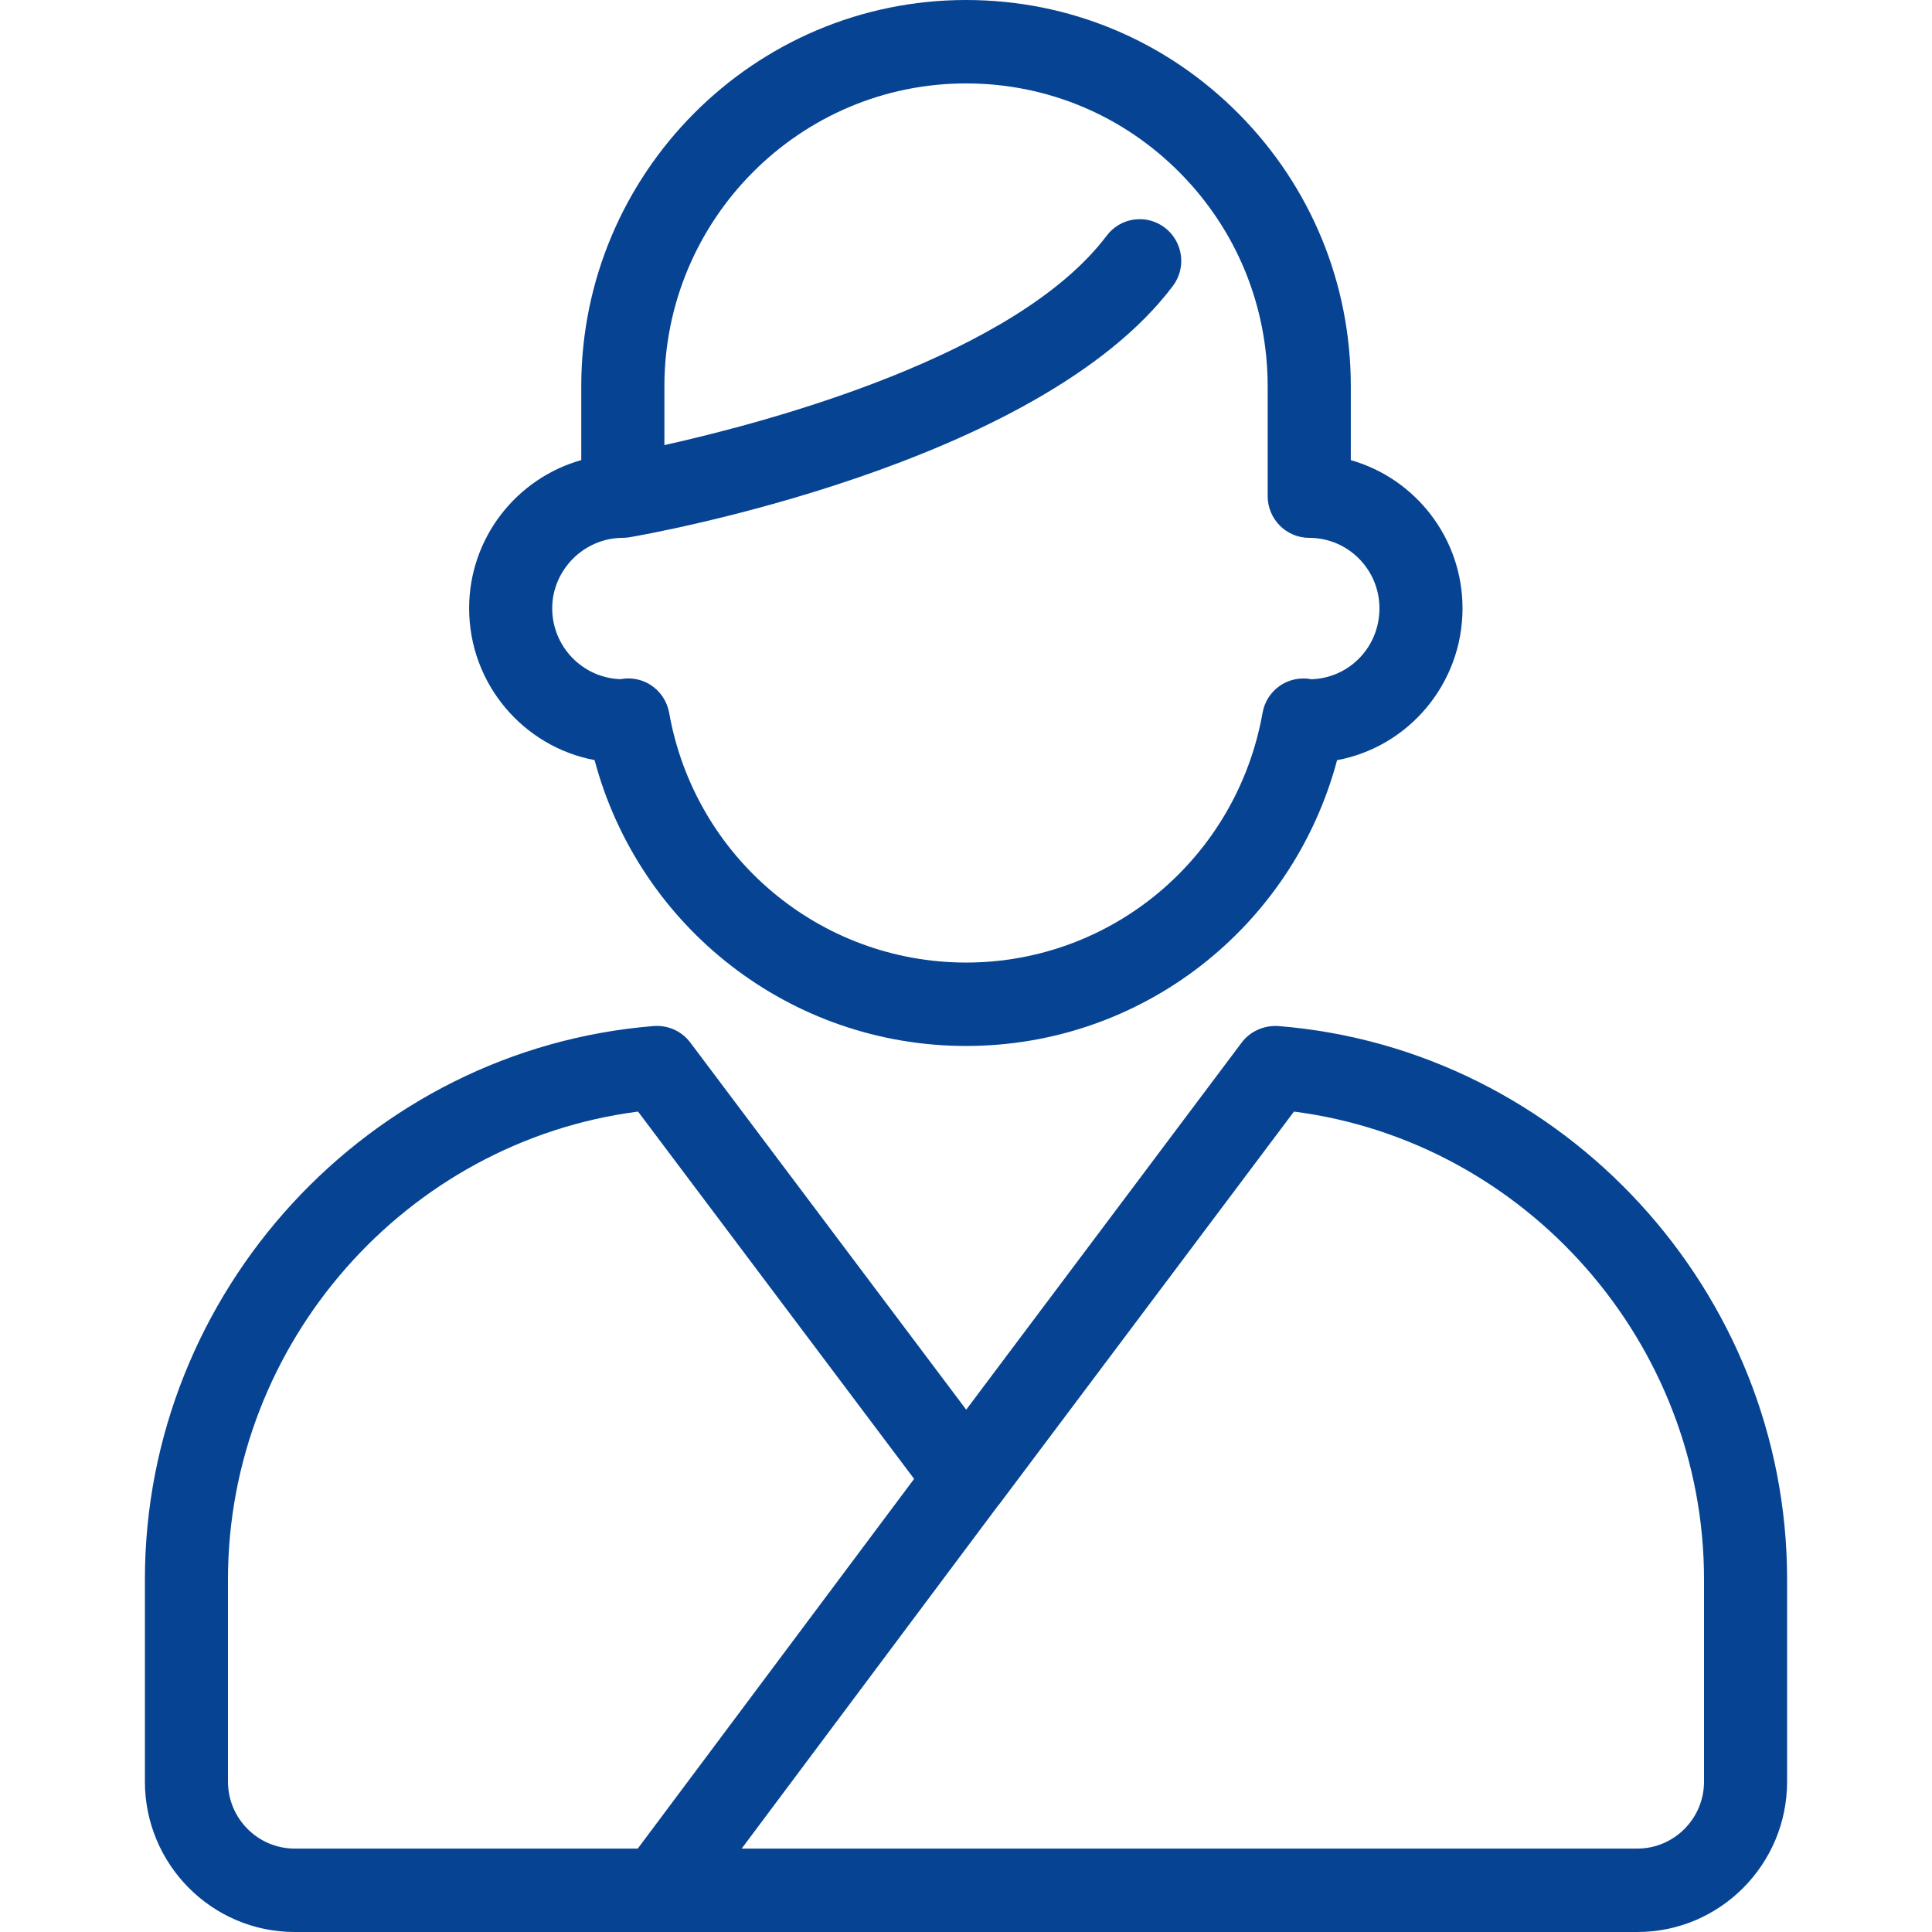 <?xml version="1.0" encoding="UTF-8"?> <svg xmlns="http://www.w3.org/2000/svg" width="28" height="28" viewBox="0 0 28 28" fill="none"><path d="M8.617 11.016C9.265 13.443 11.457 15.159 14.001 15.159C16.544 15.159 18.73 13.444 19.378 11.017C20.412 10.825 21.196 9.911 21.196 8.816C21.196 7.796 20.51 6.933 19.577 6.669V5.599C19.577 4.111 19.001 2.71 17.957 1.654C16.901 0.587 15.496 0 14.001 0C10.926 0 8.424 2.512 8.424 5.599V6.668C7.487 6.932 6.799 7.795 6.799 8.816C6.799 9.91 7.584 10.822 8.617 11.016ZM9.023 7.795C9.023 7.795 9.024 7.795 9.025 7.795C9.058 7.795 9.092 7.792 9.126 7.786C9.367 7.745 15.033 6.752 16.997 4.146C17.199 3.88 17.146 3.501 16.881 3.299C16.615 3.097 16.238 3.15 16.038 3.417C14.727 5.155 11.154 6.111 9.629 6.451V5.599C9.629 3.179 11.59 1.209 14.001 1.209C15.173 1.209 16.275 1.67 17.102 2.506C17.921 3.334 18.372 4.433 18.372 5.599V7.19C18.372 7.524 18.642 7.795 18.974 7.795C19.536 7.795 19.992 8.253 19.992 8.816C19.992 9.38 19.553 9.826 19.008 9.844C18.851 9.813 18.686 9.846 18.552 9.936C18.418 10.028 18.326 10.17 18.298 10.331C17.925 12.428 16.118 13.95 14.001 13.95C11.884 13.95 10.07 12.428 9.698 10.331C9.668 10.165 9.572 10.019 9.431 9.928C9.334 9.865 9.22 9.832 9.106 9.832C9.067 9.832 9.028 9.836 8.989 9.843C8.442 9.823 8.003 9.37 8.003 8.816C8.003 8.262 8.461 7.797 9.023 7.795L9.023 7.795Z" fill="#064493"></path><path d="M18.524 14.87C18.32 14.858 18.119 14.945 17.995 15.11L14.003 20.43L10.004 15.109C9.88 14.944 9.682 14.855 9.476 14.87C5.34 15.201 2.1 18.723 2.1 22.889V25.821C2.1 27.022 3.074 28 4.27 28H23.73C24.927 28 25.9 27.022 25.9 25.821V22.889C25.9 18.722 22.66 15.2 18.524 14.87ZM24.696 25.821C24.696 26.355 24.262 26.791 23.73 26.791H10.749L14.468 21.816C14.473 21.809 14.48 21.805 14.484 21.798L18.753 16.11C22.111 16.542 24.696 19.458 24.696 22.889L24.696 25.821ZM3.304 25.821V22.889C3.304 19.459 5.889 16.543 9.247 16.11L13.248 21.433L9.243 26.791H4.27C3.738 26.791 3.304 26.355 3.304 25.821Z" fill="#064493"></path></svg> 
